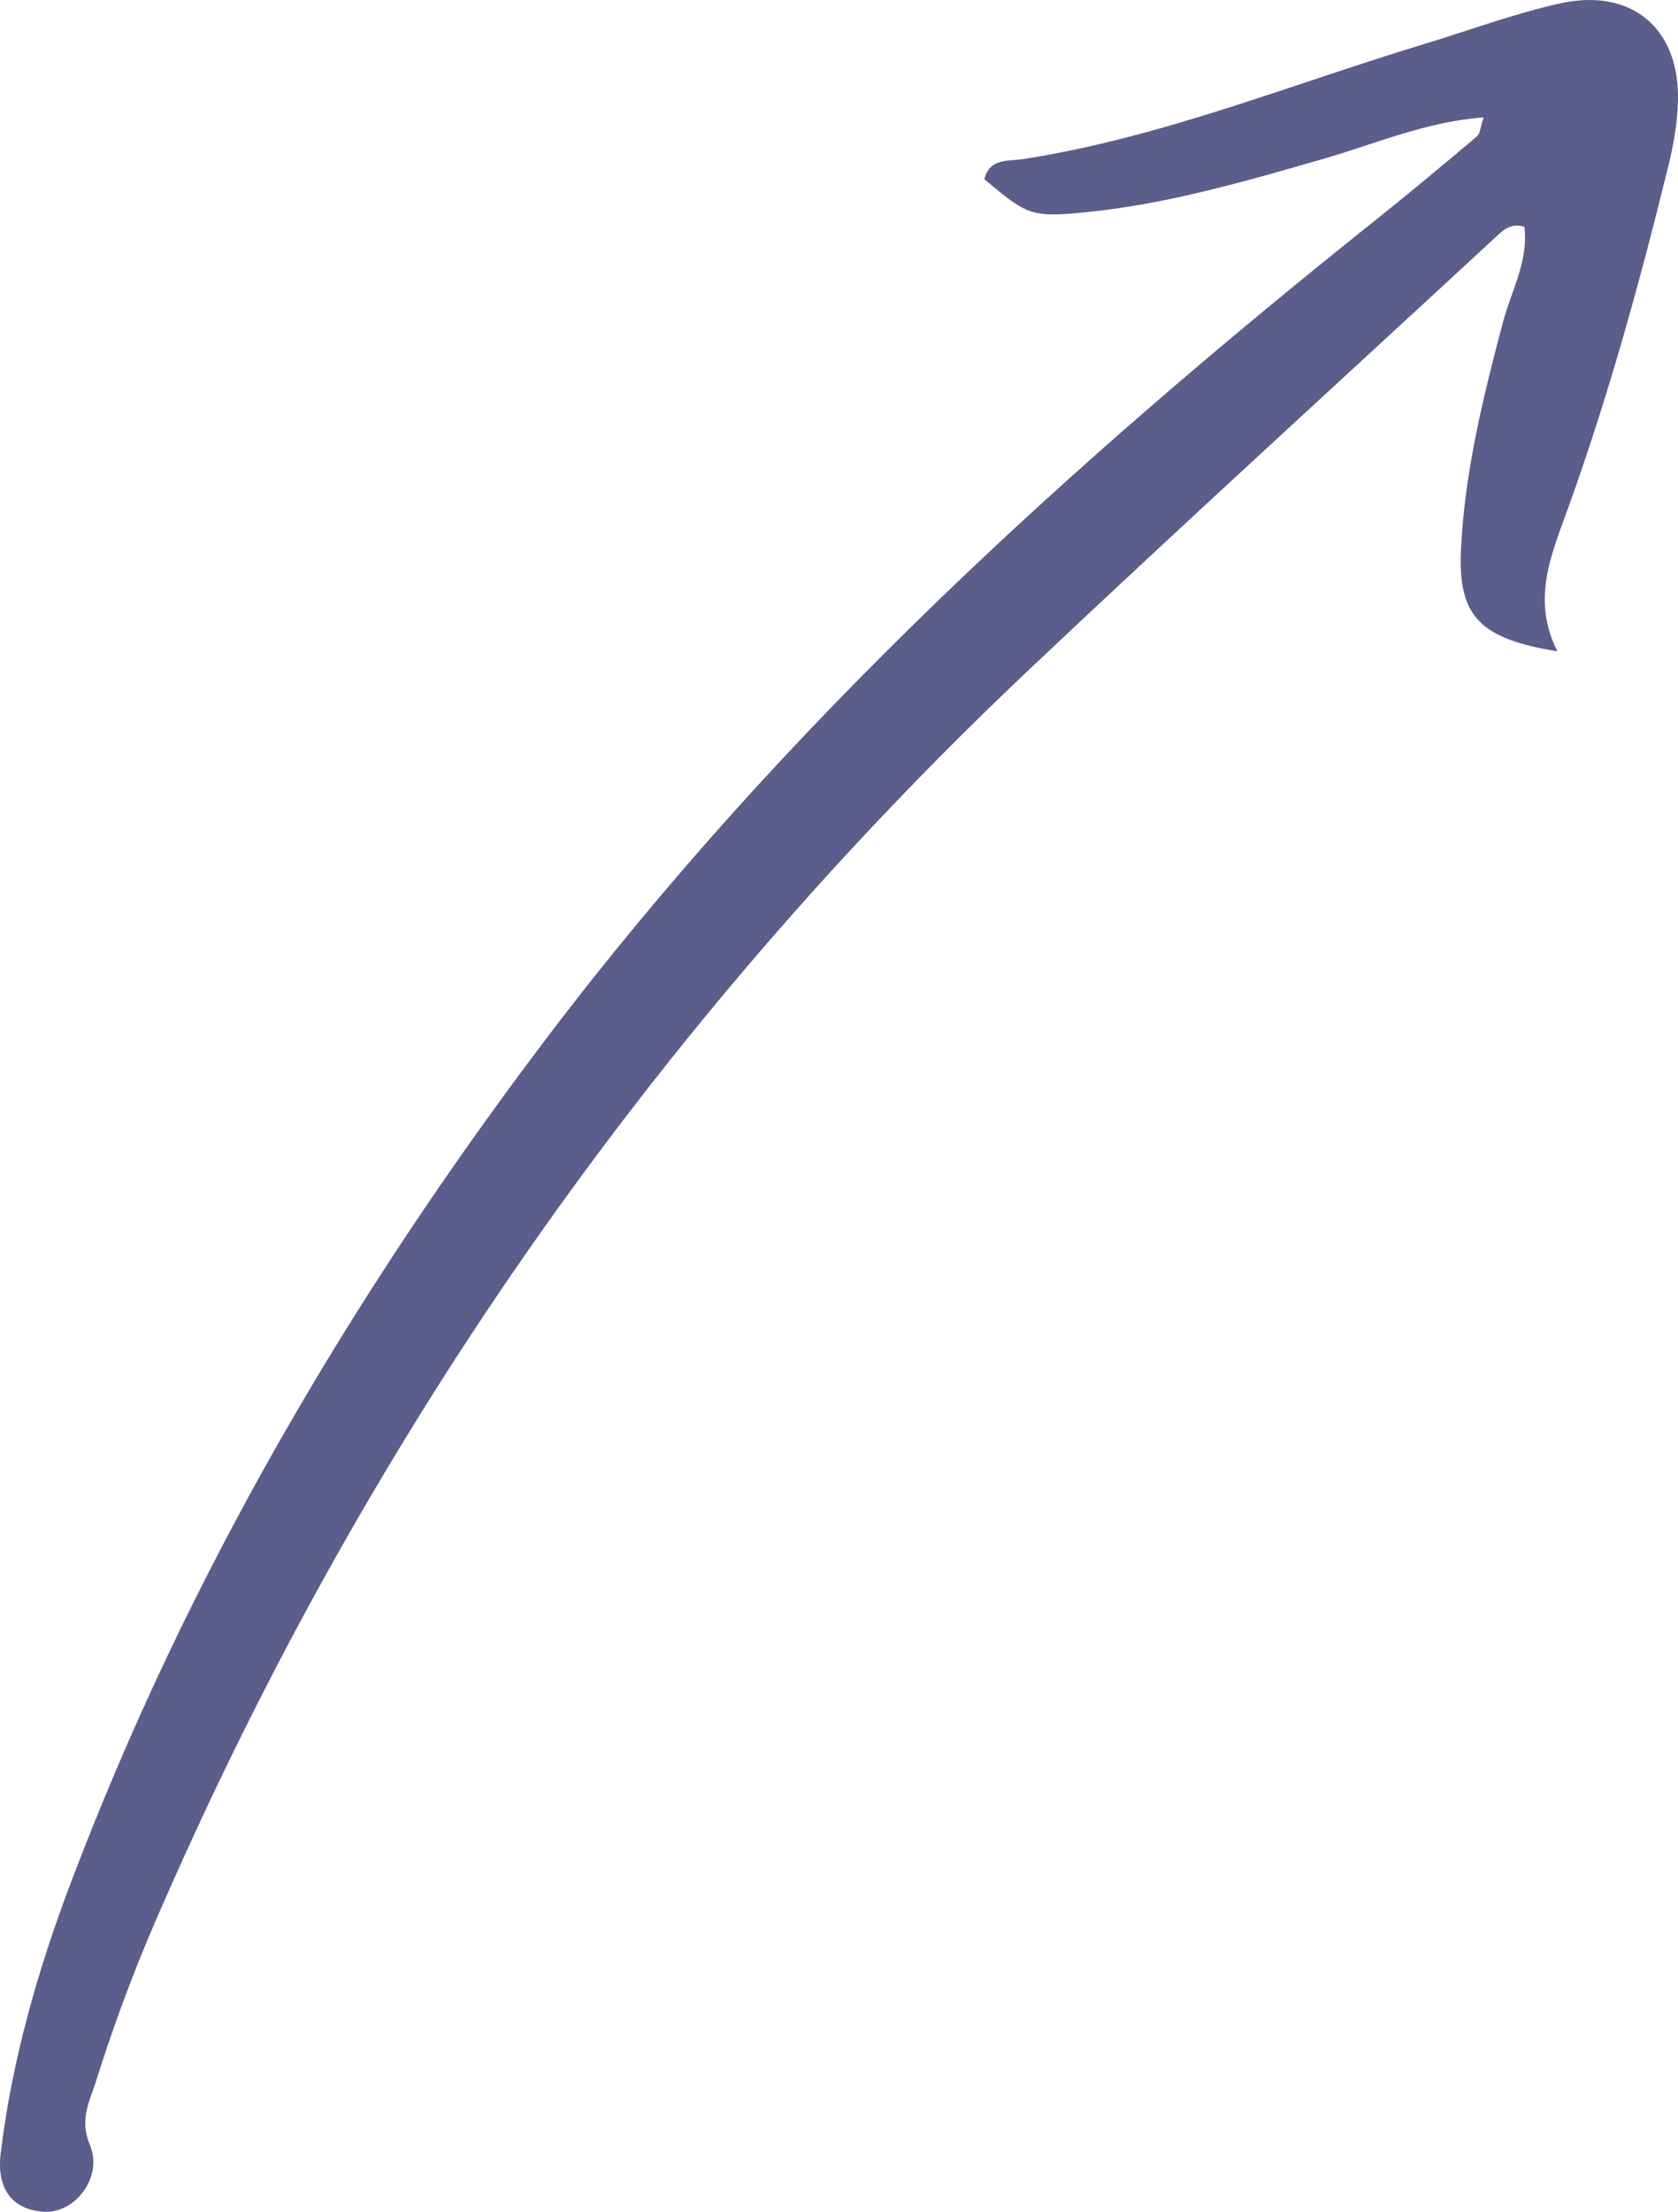 <?xml version="1.0" encoding="UTF-8"?> <svg xmlns="http://www.w3.org/2000/svg" width="41" height="54" viewBox="0 0 41 54" fill="none"><path d="M36.25 2.866C34.841 2.969 33.596 3.517 32.313 3.885C30.419 4.431 28.525 4.98 26.557 5.179C25.196 5.316 25.103 5.257 24.051 4.376C24.181 3.852 24.638 3.941 25.008 3.883C28.386 3.356 31.54 2.061 34.786 1.079C35.89 0.745 36.978 0.338 38.102 0.086C39.863 -0.309 41.045 0.687 40.999 2.469C40.985 3.004 40.89 3.545 40.761 4.066C40.068 6.886 39.296 9.685 38.31 12.418C37.902 13.548 37.415 14.641 38.053 15.902C36.164 15.595 35.624 15.055 35.697 13.436C35.783 11.542 36.236 9.702 36.722 7.87C36.927 7.102 37.351 6.37 37.246 5.538C36.92 5.432 36.727 5.62 36.541 5.793C32.758 9.29 28.949 12.758 25.203 16.293C15.909 25.063 8.784 35.337 3.742 47.037C3.209 48.275 2.745 49.548 2.339 50.833C2.193 51.297 1.933 51.745 2.196 52.368C2.526 53.15 1.835 54.04 1.084 53.999C0.21 53.95 -0.075 53.333 0.016 52.581C0.292 50.291 0.927 48.083 1.743 45.932C4.57 38.484 8.554 31.68 13.366 25.332C19.138 17.719 26.133 11.337 33.577 5.4C34.424 4.724 35.257 4.031 36.084 3.332C36.169 3.262 36.172 3.096 36.25 2.866Z" fill="#5B5D8A"></path></svg> 